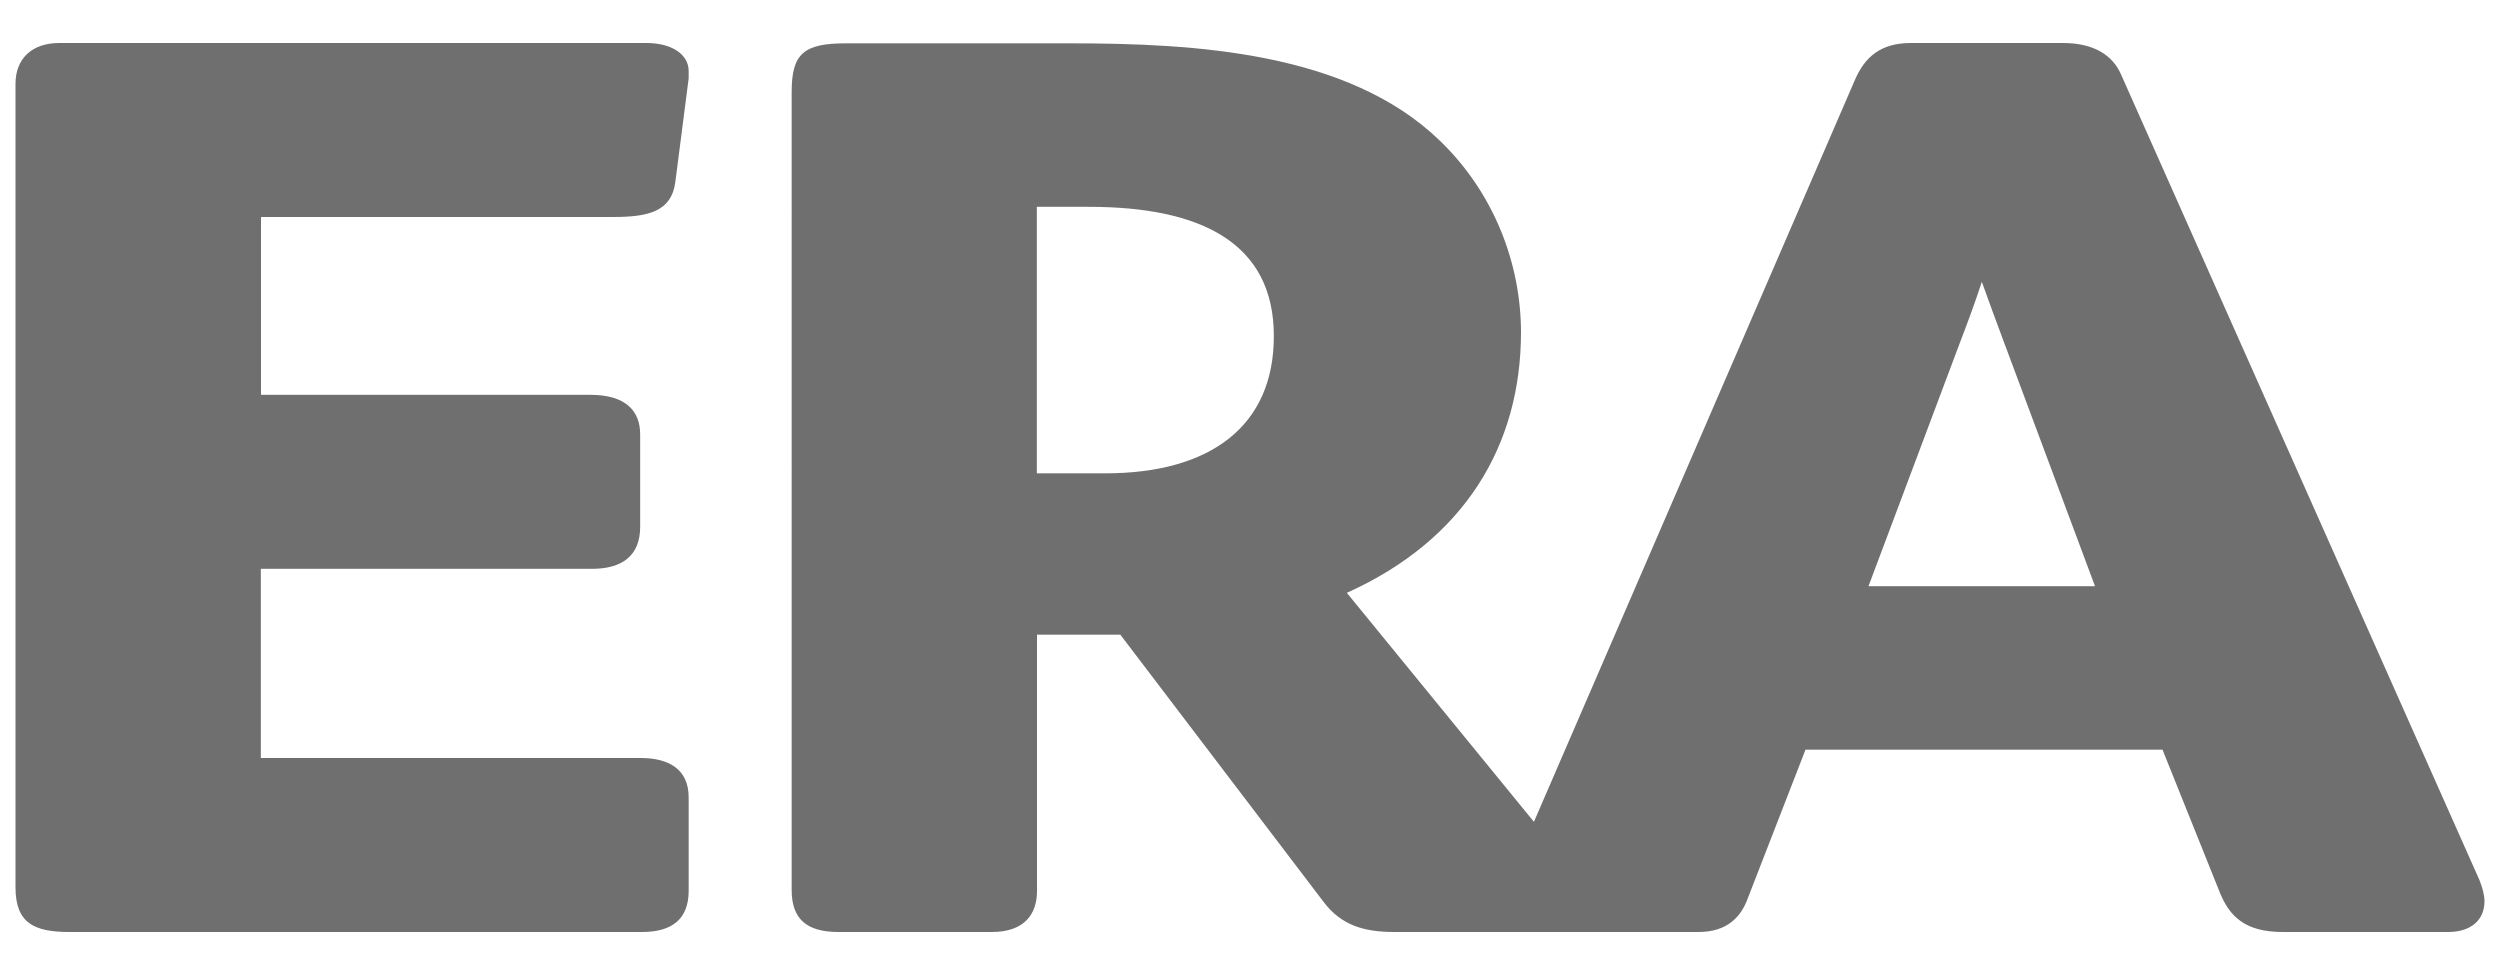 <?xml version="1.0" encoding="utf-8"?>
<!-- Generator: Adobe Illustrator 22.0.1, SVG Export Plug-In . SVG Version: 6.00 Build 0)  -->
<!DOCTYPE svg PUBLIC "-//W3C//DTD SVG 1.1//EN" "http://www.w3.org/Graphics/SVG/1.1/DTD/svg11.dtd">
<svg version="1.1" id="Layer_1" xmlns="http://www.w3.org/2000/svg" xmlns:xlink="http://www.w3.org/1999/xlink" x="0px" y="0px"
	 viewBox="0 0 1500 585" style="enable-background:new 0 0 1500 585;" xml:space="preserve">
<style type="text/css">
	.st0{fill-rule:evenodd;clip-rule:evenodd;fill:#706F6F;}
</style>
<g>
	<path class="st0" d="M385.2,559.2H41.7c-21.1,0-32.4-5.2-32.4-26.8V50.3c0-14.8,9.5-24.5,26.3-24.5h352.3
		c14.5,0,25.3,6.4,25.3,16.9V45v2l-7.9,61.4c-2.1,18.9-16.7,21.8-37.7,21.8h-211v106.7h197.7c20.8,0,29.8,9.4,29.8,23.7v55.5
		c0,17.4-10.9,25.2-28.9,25.2H156.5v113.5h227.9c16.8,0,28.8,6.7,28.8,23.6v56.3C413.1,551.4,403.3,559.2,385.2,559.2z"/>
	<path class="st0" d="M808.1,355.7l143.4,175.5c3.9,4.9,6,10.1,6,14.9c0,9.9-10.1,13.1-17.4,13.1H836.6c-18.2,0-31.8-4-42.4-18
		l-122-160.4h-50v153.9c0,13.9-7.7,24.5-27.1,24.5h-92.1c-19.2,0-28-8-28-25.2V55.2c0-22.8,7-29.2,32.4-29.2h134.6
		c75.1,0,166.7,5.2,221.7,58.2c32.5,31.2,48.9,73.7,48.9,115.4C912.5,267.1,878.9,323.8,808.1,355.7z M653.4,124.1h-31.3V284h41
		c63.6,0,101.2-28.7,101.2-82.2C764.4,145,719.5,124.1,653.4,124.1z"/>
	<path class="st0" d="M1468.8,559.2h-99.2c-22.5,0-31.7-9.3-37.5-23.2l-34.6-86.2h-29.8H1112h-28.7l-34.6,89.1
		c-3.9,10.9-12.1,20.3-29.6,20.3H918.2c-11.3,0-17.4-6.6-17.4-15.4c0-1.6,0-3.4,0.2-5c0.3-1.9,0.8-3.8,2-5.6l210.5-486.5
		c5.7-12.3,14.7-20.9,33-20.9h91.3c18.6,0,29.7,7.4,34.7,18.6l215.2,483.7c1.8,4.6,3,9,3,12.6
		C1490.7,552.1,1482.5,559.2,1468.8,559.2z M1189.1,169.1c-3.9,12-8.7,24.9-13.9,38.5l-54.1,144.1H1257l-54.1-145
		C1197.7,192.8,1193.1,180.3,1189.1,169.1z"/>
</g>
</svg>
